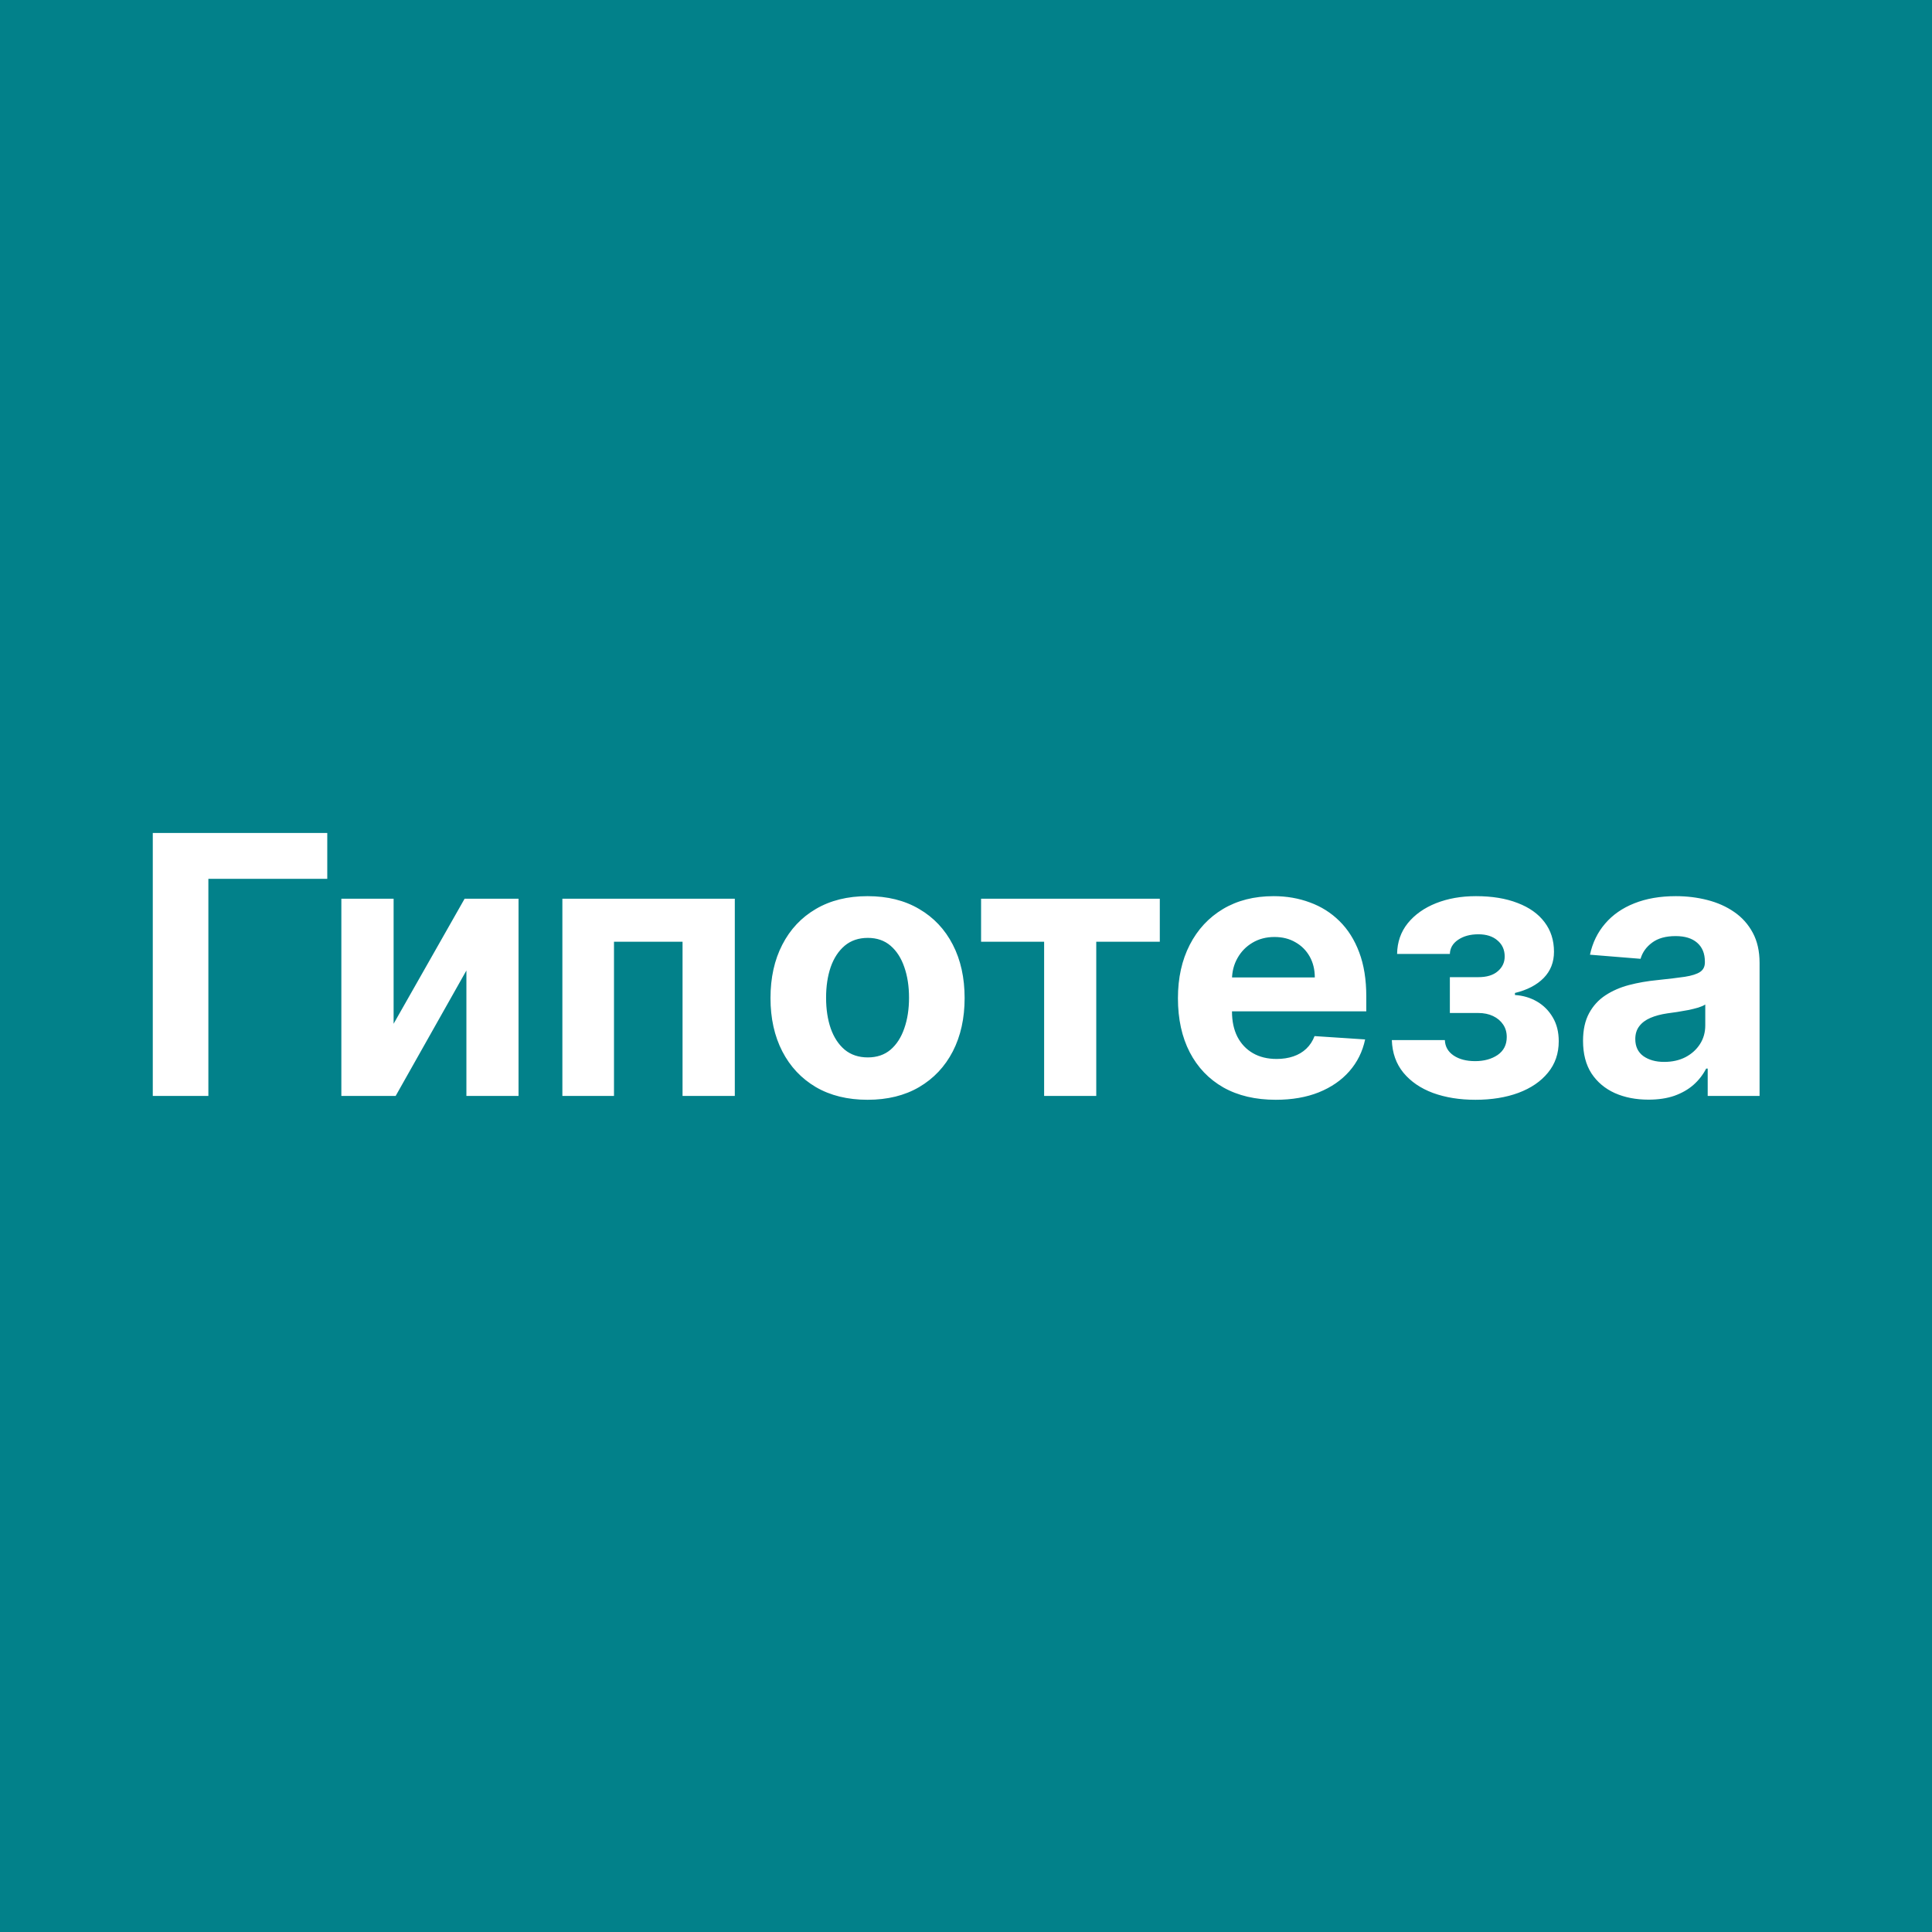 <?xml version="1.0" encoding="UTF-8"?> <svg xmlns="http://www.w3.org/2000/svg" width="342" height="342" viewBox="0 0 342 342" fill="none"><rect width="342" height="342" fill="#02818A"></rect><path d="M57.932 147.455V155.568H36.886V194H27.046V147.455H57.932ZM69.676 181.227L82.244 159.091H91.79V194H82.562V171.795L70.04 194H60.426V159.091H69.676V181.227ZM99.551 194V159.091H130.074V194H120.824V166.705H108.688V194H99.551ZM153.574 194.682C150.044 194.682 146.991 193.932 144.415 192.432C141.854 190.917 139.877 188.811 138.483 186.114C137.089 183.402 136.392 180.258 136.392 176.682C136.392 173.076 137.089 169.924 138.483 167.227C139.877 164.515 141.854 162.409 144.415 160.909C146.991 159.394 150.044 158.636 153.574 158.636C157.104 158.636 160.15 159.394 162.71 160.909C165.286 162.409 167.271 164.515 168.665 167.227C170.059 169.924 170.756 173.076 170.756 176.682C170.756 180.258 170.059 183.402 168.665 186.114C167.271 188.811 165.286 190.917 162.71 192.432C160.15 193.932 157.104 194.682 153.574 194.682ZM153.619 187.182C155.225 187.182 156.566 186.727 157.642 185.818C158.718 184.894 159.528 183.636 160.074 182.045C160.634 180.455 160.915 178.644 160.915 176.614C160.915 174.583 160.634 172.773 160.074 171.182C159.528 169.591 158.718 168.333 157.642 167.409C156.566 166.485 155.225 166.023 153.619 166.023C151.998 166.023 150.634 166.485 149.528 167.409C148.438 168.333 147.612 169.591 147.051 171.182C146.506 172.773 146.233 174.583 146.233 176.614C146.233 178.644 146.506 180.455 147.051 182.045C147.612 183.636 148.438 184.894 149.528 185.818C150.634 186.727 151.998 187.182 153.619 187.182ZM173.67 166.705V159.091H205.307V166.705H194.057V194H184.83V166.705H173.67ZM225.835 194.682C222.244 194.682 219.153 193.955 216.562 192.5C213.987 191.03 212.002 188.955 210.608 186.273C209.214 183.576 208.517 180.386 208.517 176.705C208.517 173.114 209.214 169.962 210.608 167.25C212.002 164.538 213.964 162.424 216.494 160.909C219.04 159.394 222.025 158.636 225.449 158.636C227.752 158.636 229.896 159.008 231.881 159.75C233.881 160.477 235.623 161.576 237.108 163.045C238.608 164.515 239.775 166.364 240.608 168.591C241.441 170.803 241.858 173.394 241.858 176.364V179.023H212.381V173.023H232.744C232.744 171.629 232.441 170.394 231.835 169.318C231.229 168.242 230.388 167.402 229.312 166.795C228.252 166.174 227.017 165.864 225.608 165.864C224.138 165.864 222.835 166.205 221.699 166.886C220.578 167.553 219.699 168.455 219.062 169.591C218.426 170.712 218.1 171.962 218.085 173.341V179.045C218.085 180.773 218.403 182.265 219.04 183.523C219.691 184.78 220.608 185.75 221.79 186.432C222.972 187.114 224.373 187.455 225.994 187.455C227.07 187.455 228.055 187.303 228.949 187C229.843 186.697 230.608 186.242 231.244 185.636C231.881 185.03 232.366 184.288 232.699 183.409L241.653 184C241.199 186.152 240.267 188.03 238.858 189.636C237.464 191.227 235.661 192.47 233.449 193.364C231.252 194.242 228.714 194.682 225.835 194.682ZM246.381 184.114H255.767C255.813 185.265 256.328 186.174 257.312 186.841C258.297 187.508 259.57 187.841 261.131 187.841C262.706 187.841 264.032 187.477 265.108 186.75C266.184 186.008 266.722 184.947 266.722 183.568C266.722 182.72 266.509 181.985 266.085 181.364C265.661 180.727 265.07 180.227 264.312 179.864C263.555 179.5 262.676 179.318 261.676 179.318H256.653V172.977H261.676C263.176 172.977 264.328 172.629 265.131 171.932C265.949 171.235 266.358 170.364 266.358 169.318C266.358 168.136 265.934 167.189 265.085 166.477C264.252 165.75 263.123 165.386 261.699 165.386C260.259 165.386 259.063 165.712 258.108 166.364C257.169 167 256.684 167.833 256.653 168.864H247.312C247.343 166.773 247.972 164.962 249.199 163.432C250.441 161.902 252.108 160.72 254.199 159.886C256.305 159.053 258.661 158.636 261.267 158.636C264.116 158.636 266.57 159.038 268.631 159.841C270.706 160.629 272.297 161.758 273.403 163.227C274.525 164.697 275.085 166.447 275.085 168.477C275.085 170.326 274.479 171.871 273.267 173.114C272.055 174.356 270.358 175.242 268.176 175.773V176.136C269.616 176.227 270.919 176.614 272.085 177.295C273.252 177.977 274.184 178.917 274.881 180.114C275.578 181.295 275.926 182.697 275.926 184.318C275.926 186.485 275.29 188.341 274.017 189.886C272.759 191.432 271.017 192.621 268.79 193.455C266.578 194.273 264.04 194.682 261.176 194.682C258.388 194.682 255.888 194.28 253.676 193.477C251.479 192.659 249.729 191.462 248.426 189.886C247.138 188.311 246.456 186.386 246.381 184.114ZM291.818 194.659C289.591 194.659 287.606 194.273 285.864 193.5C284.121 192.712 282.742 191.553 281.727 190.023C280.727 188.477 280.227 186.553 280.227 184.25C280.227 182.311 280.583 180.682 281.295 179.364C282.008 178.045 282.977 176.985 284.205 176.182C285.432 175.379 286.826 174.773 288.386 174.364C289.962 173.955 291.614 173.667 293.341 173.5C295.371 173.288 297.008 173.091 298.25 172.909C299.492 172.712 300.394 172.424 300.955 172.045C301.515 171.667 301.795 171.106 301.795 170.364V170.227C301.795 168.788 301.341 167.674 300.432 166.886C299.538 166.098 298.265 165.705 296.614 165.705C294.871 165.705 293.485 166.091 292.455 166.864C291.424 167.621 290.742 168.576 290.409 169.727L281.455 169C281.909 166.879 282.803 165.045 284.136 163.5C285.47 161.939 287.189 160.742 289.295 159.909C291.417 159.061 293.871 158.636 296.659 158.636C298.598 158.636 300.455 158.864 302.227 159.318C304.015 159.773 305.598 160.477 306.977 161.432C308.371 162.386 309.47 163.614 310.273 165.114C311.076 166.598 311.477 168.379 311.477 170.455V194H302.295V189.159H302.023C301.462 190.25 300.712 191.212 299.773 192.045C298.833 192.864 297.705 193.508 296.386 193.977C295.068 194.432 293.545 194.659 291.818 194.659ZM294.591 187.977C296.015 187.977 297.273 187.697 298.364 187.136C299.455 186.561 300.311 185.788 300.932 184.818C301.553 183.848 301.864 182.75 301.864 181.523V177.818C301.561 178.015 301.144 178.197 300.614 178.364C300.098 178.515 299.515 178.659 298.864 178.795C298.212 178.917 297.561 179.03 296.909 179.136C296.258 179.227 295.667 179.311 295.136 179.386C294 179.553 293.008 179.818 292.159 180.182C291.311 180.545 290.652 181.038 290.182 181.659C289.712 182.265 289.477 183.023 289.477 183.932C289.477 185.25 289.955 186.258 290.909 186.955C291.879 187.636 293.106 187.977 294.591 187.977Z" fill="white"></path></svg> 